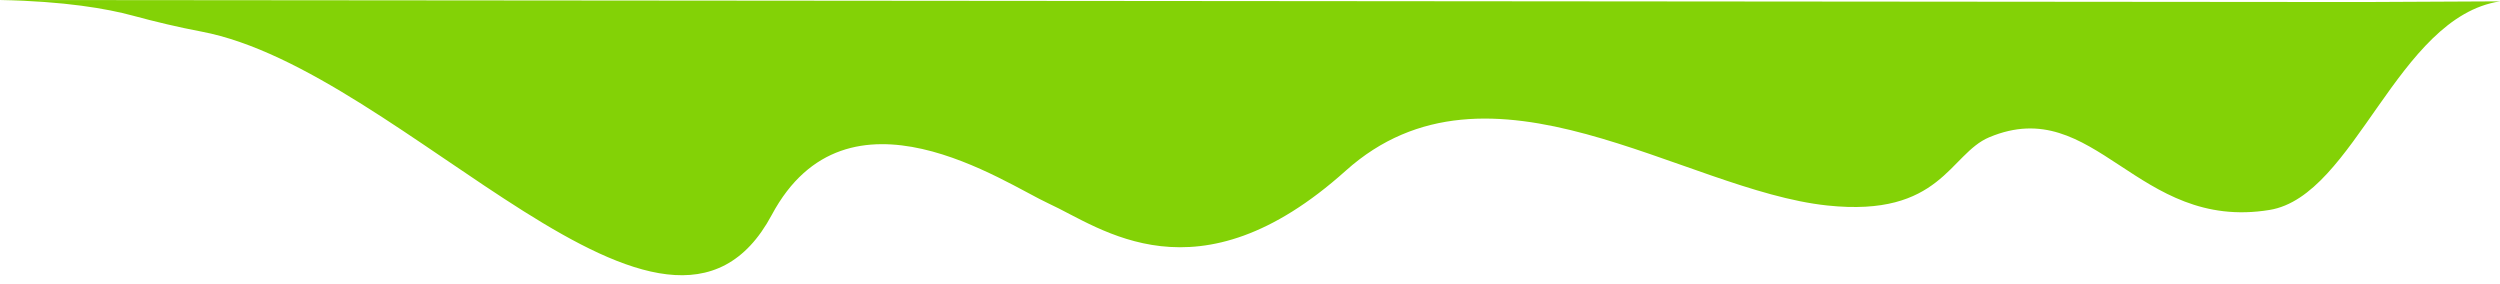<?xml version="1.0" encoding="UTF-8"?> <svg xmlns="http://www.w3.org/2000/svg" id="OBJECTS" viewBox="0 0 1450.31 164.66"> <defs> <style>.cls-1{fill:#83d206;}</style> </defs> <title>волна-01</title> <path class="cls-1" d="M77,9.06c13.13,3.56,26.37,6.71,39.73,9.24,118.16,22.32,270.11,220.08,331,106.36,43.75-81.67,135.41-18.12,160.65-6.58,30.19,13.81,85.93,58.46,172.26-19,83.33-74.75,195.74,11.31,279.48,20.14,66.06,7,70.75-29.91,93.94-39.61,61.42-25.68,85.51,54.83,162.6,42.18,49.48-8.11,73.85-111.92,133.65-121l-79.74.39L0,0C37.73.73,62.18,5.05,77,9.06Z"></path> </svg> 